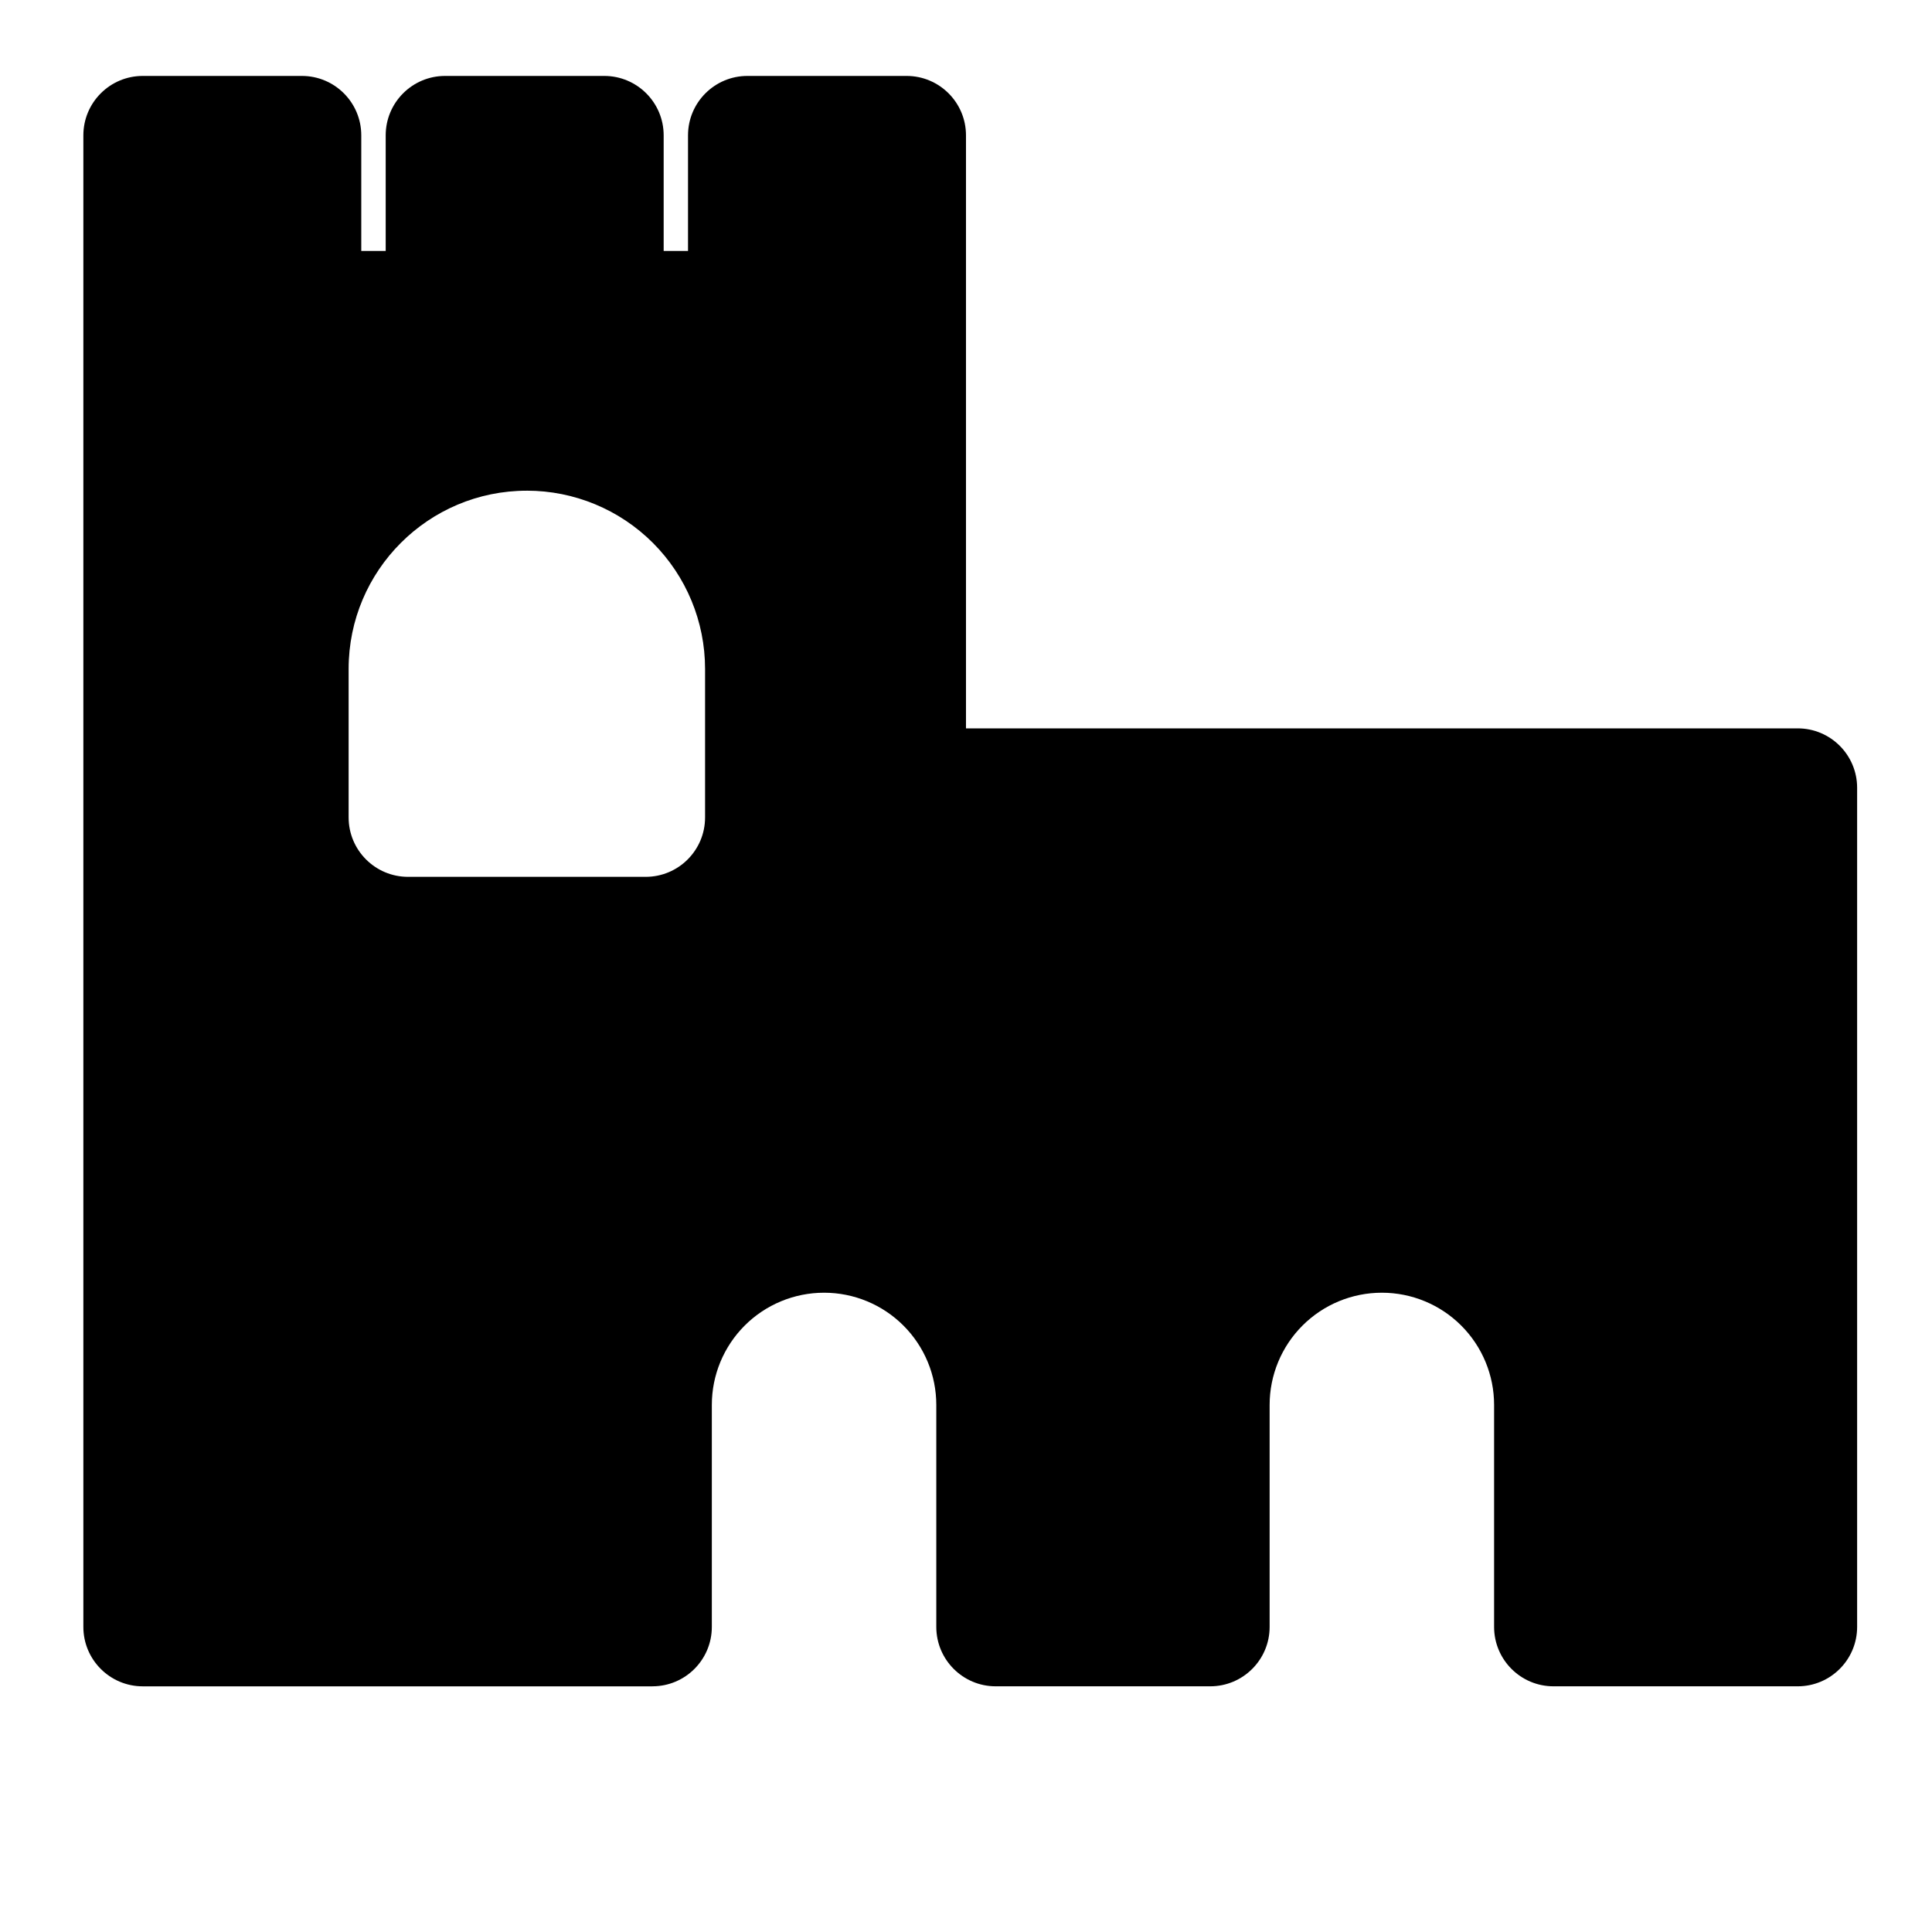 <?xml version="1.0" encoding="UTF-8"?>
<!-- Uploaded to: ICON Repo, www.svgrepo.com, Generator: ICON Repo Mixer Tools -->
<svg fill="#000000" width="800px" height="800px" version="1.1" viewBox="144 144 512 512" xmlns="http://www.w3.org/2000/svg">
 <path d="m316.9 590.89c8.707 0 15.742-7.055 15.742-15.742v-58.836c0-7.887 3.133-15.445 8.707-21.02 5.574-5.574 13.145-8.707 21.02-8.707h0.031c7.887 0 15.445 3.133 21.02 8.707s8.707 13.129 8.707 21.02v58.836c0 8.691 7.055 15.742 15.742 15.742h56.852c8.691 0 15.742-7.055 15.742-15.742v-58.836c0-7.887 3.133-15.445 8.707-21.02s13.129-8.707 21.02-8.707h0.031c7.887 0 15.445 3.133 21.02 8.707 5.574 5.574 8.707 13.129 8.707 21.02v58.836c0 8.691 7.055 15.742 15.742 15.742h64.723c8.691 0 15.742-7.055 15.742-15.742v-222.38c0-8.691-7.055-15.742-15.742-15.742h-220.42v-157.16c0-8.691-7.055-15.742-15.742-15.742h-42.18c-8.691 0-15.742 7.055-15.742 15.742v30.637h-6.453v-30.637c0-8.691-7.055-15.742-15.742-15.742h-42.18c-8.691 0-15.742 7.055-15.742 15.742v30.637h-6.473v-30.637c0-8.691-7.039-15.742-15.742-15.742h-42.164c-8.691 0-15.742 7.055-15.742 15.742v395.29c0 8.691 7.055 15.742 15.742 15.742h135.07zm-33.281-316.85c-26.07 0-47.23 21.145-47.23 47.23v39.359c0 8.691 7.055 15.742 15.742 15.742h62.977c8.707 0 15.742-7.055 15.742-15.742v-39.359c0-12.531-4.977-24.547-13.824-33.395-8.863-8.863-20.875-13.84-33.41-13.84z" fill-rule="evenodd"/>
</svg>